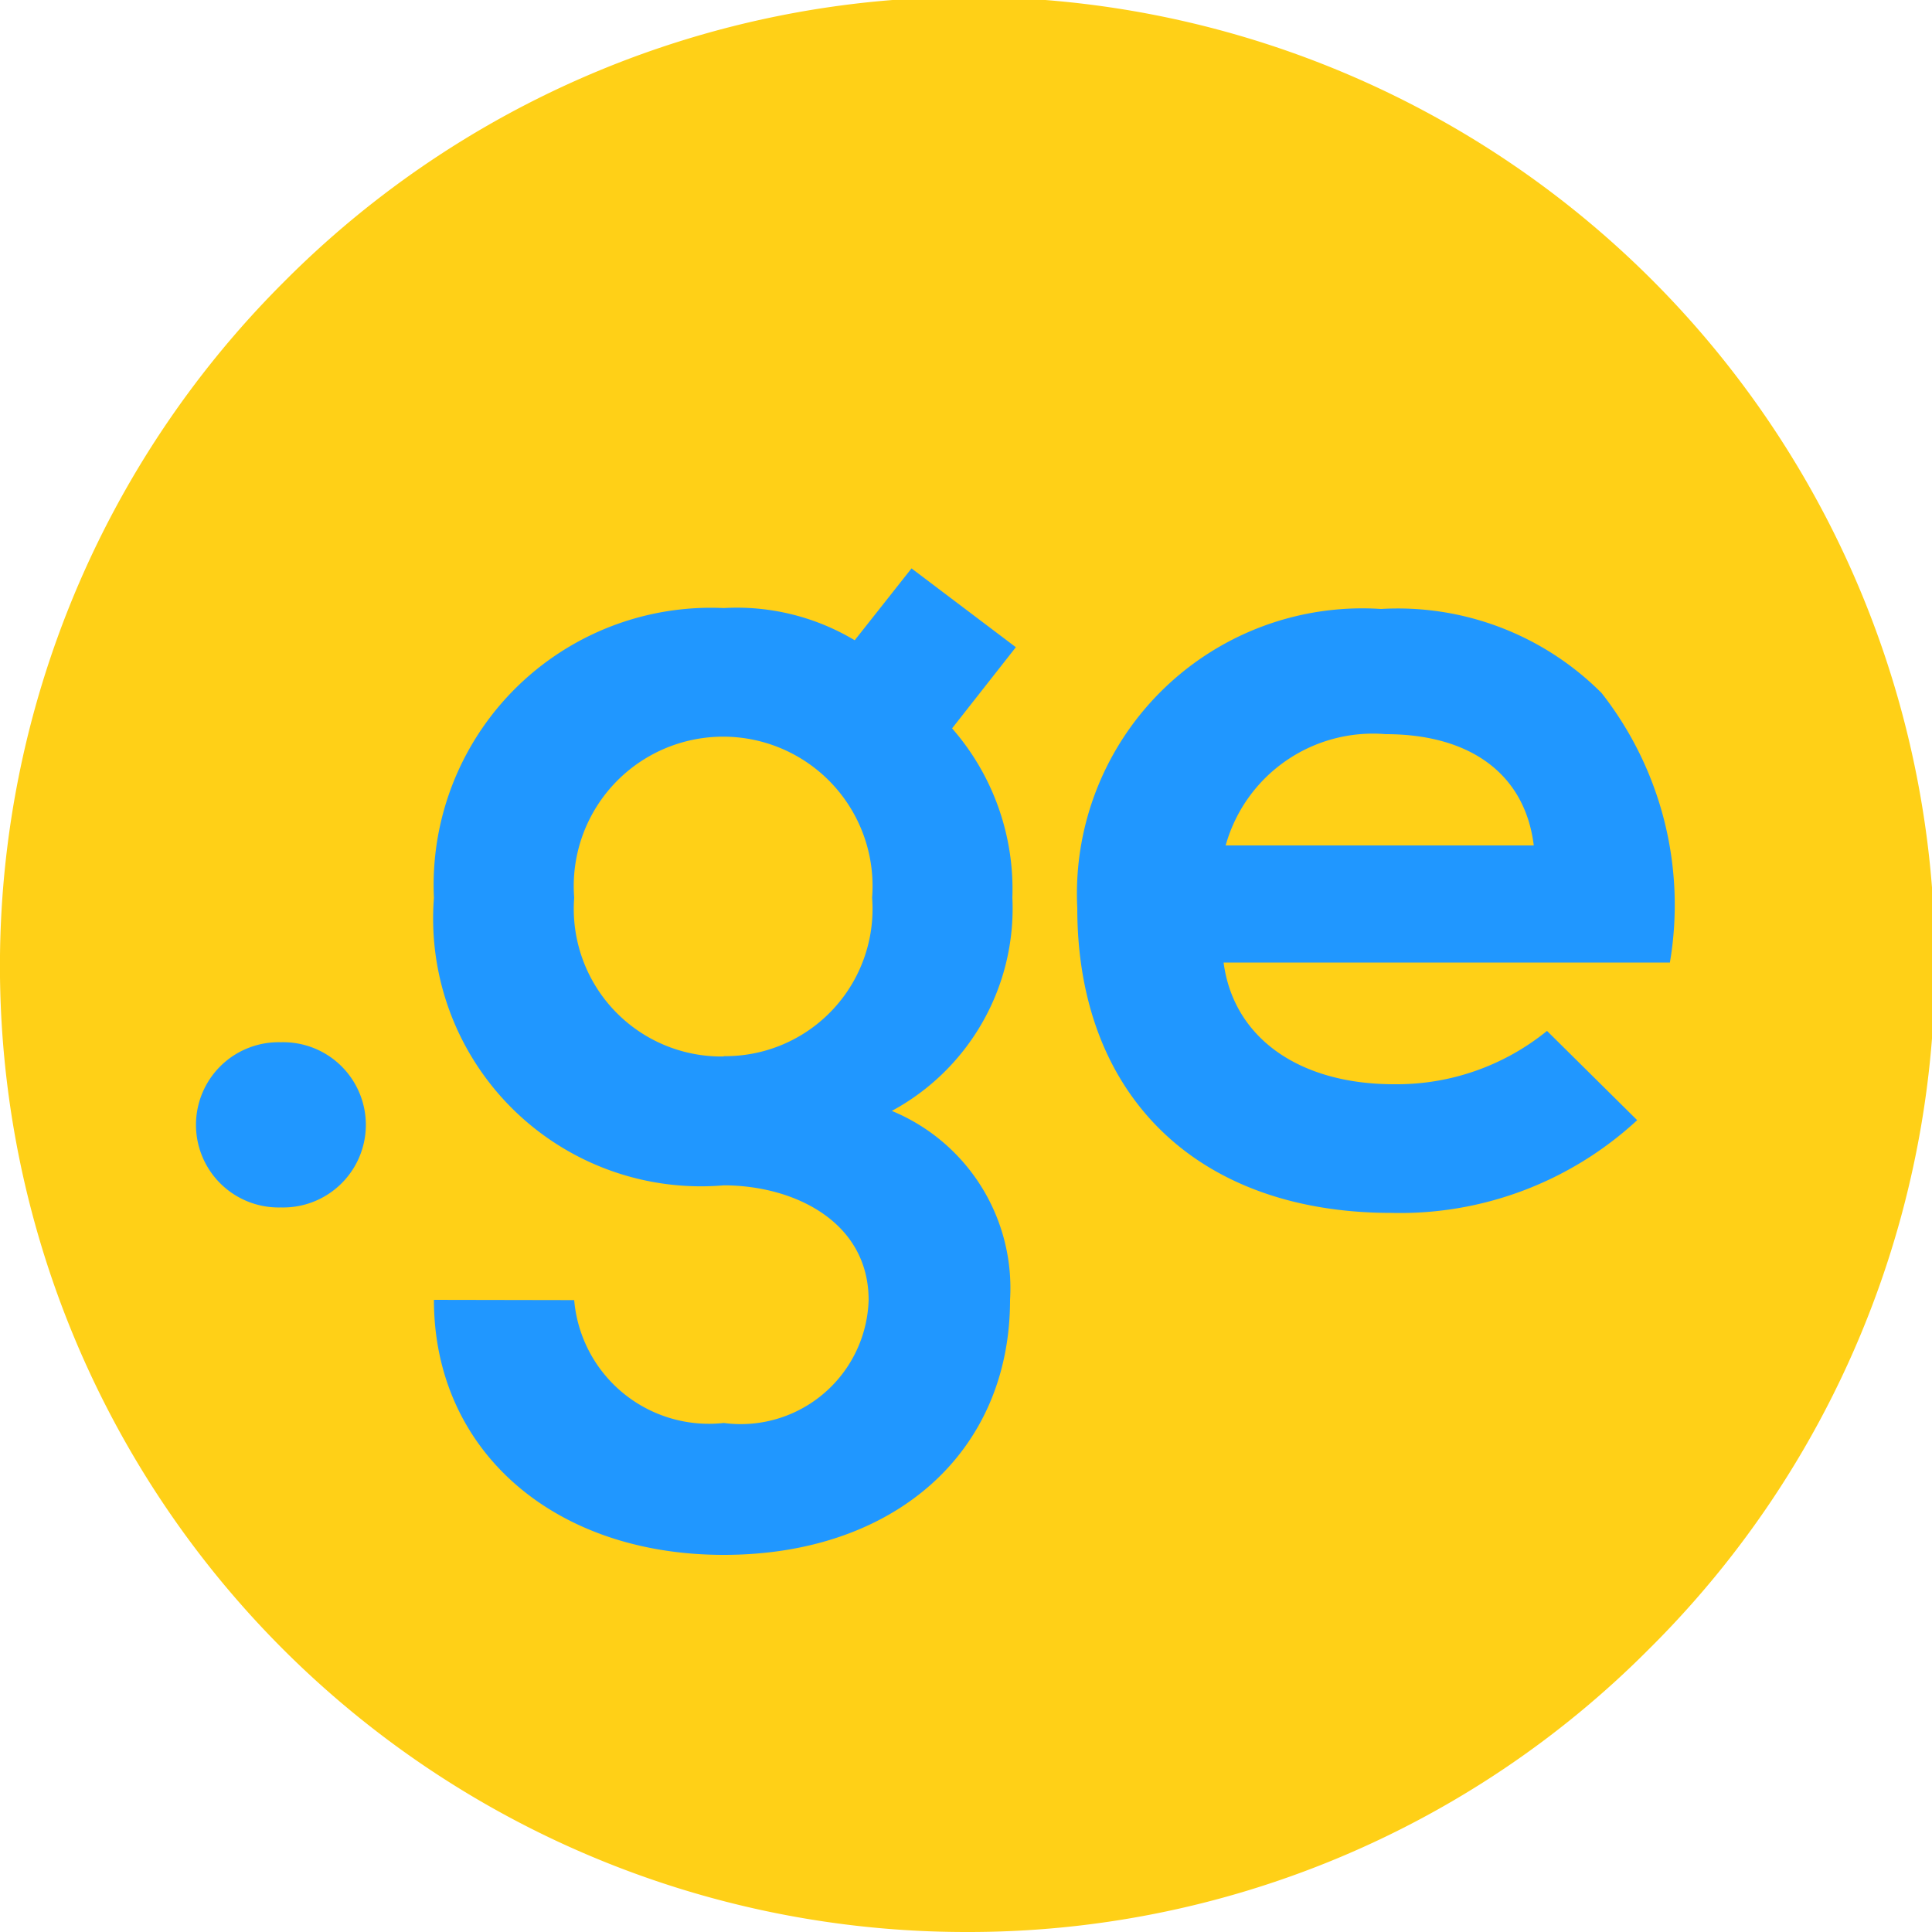 <svg xmlns="http://www.w3.org/2000/svg" width="30" height="30" viewBox="0 0 30 30"><defs><style>.a{fill:#2097ff;}.b{fill:#ffd017;}</style></defs><g transform="translate(-213 -15)"><circle class="a" cx="14" cy="14" r="14" transform="translate(214 16)"/><path class="b" d="M15,30A15,15,0,0,1,4.393,4.393,15,15,0,1,1,25.606,25.606,14.9,14.9,0,0,1,15,30ZM6.738,20.184c0,2.332,1.85,3.96,4.5,3.96s4.446-1.591,4.446-3.96a2.977,2.977,0,0,0-1.836-2.934,3.573,3.573,0,0,0,1.872-3.312,3.792,3.792,0,0,0-.936-2.628l.99-1.26-1.62-1.224-.882,1.116a3.559,3.559,0,0,0-2.034-.5,4.305,4.305,0,0,0-4.5,4.5,4.159,4.159,0,0,0,4.5,4.464c1.084,0,2.25.558,2.25,1.782a1.987,1.987,0,0,1-2.25,1.908,2.1,2.1,0,0,1-2.322-1.908ZM21.444,9.456A4.431,4.431,0,0,0,16.728,14.1c0,2.92,1.869,4.734,4.878,4.734a5.425,5.425,0,0,0,3.816-1.44l-1.4-1.386a3.7,3.7,0,0,1-2.376.828c-1.479,0-2.493-.724-2.646-1.89h6.93a5.333,5.333,0,0,0-1.06-4.184A4.47,4.47,0,0,0,21.444,9.456ZM4.362,16.184a1.283,1.283,0,1,0,0,2.565,1.283,1.283,0,1,0,0-2.565Zm6.876.221a2.293,2.293,0,0,1-2.322-2.466,2.32,2.32,0,1,1,4.626,0A2.286,2.286,0,0,1,11.238,16.4ZM23.82,13.128H19.032A2.374,2.374,0,0,1,21.516,11.4c1.326,0,2.166.629,2.3,1.727Z" transform="translate(213 15)"/></g></svg>